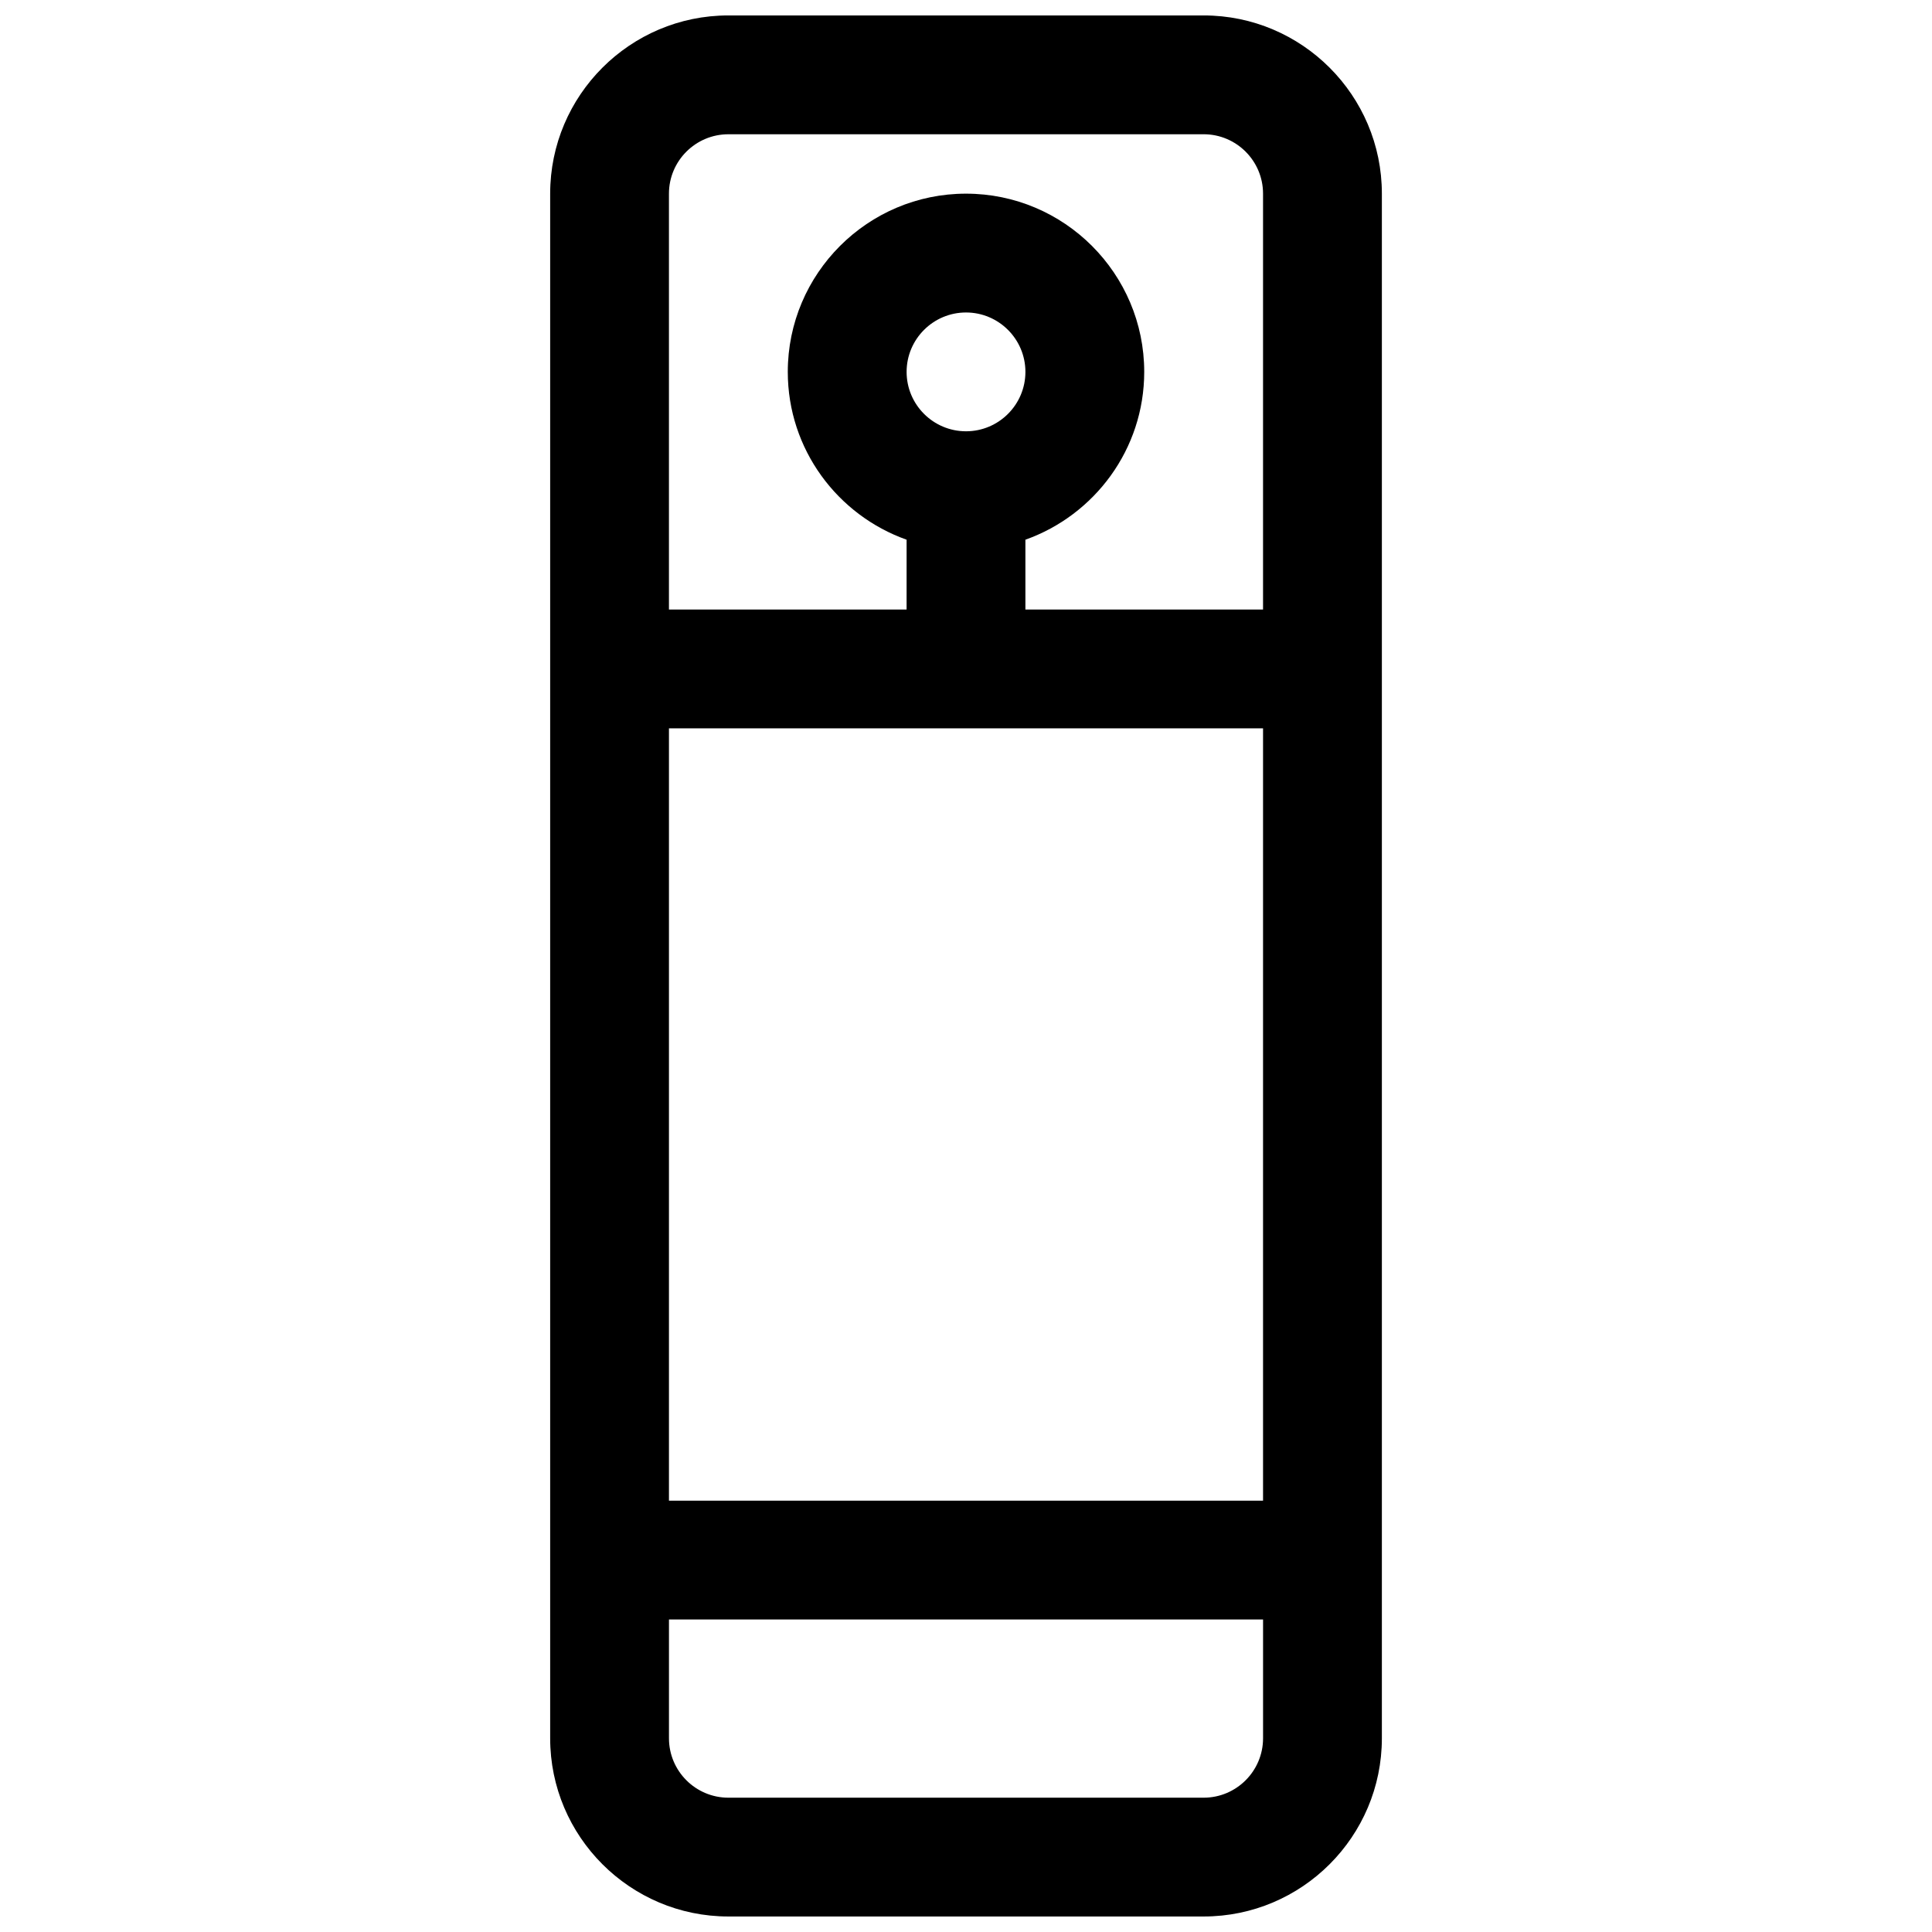 <?xml version="1.0" encoding="UTF-8"?>
<!-- Uploaded to: SVG Repo, www.svgrepo.com, Generator: SVG Repo Mixer Tools -->
<svg width="800px" height="800px" version="1.1" viewBox="144 144 512 512" xmlns="http://www.w3.org/2000/svg">
 <defs>
  <clipPath id="a">
   <path d="m289 148.09h222v503.81h-222z"/>
  </clipPath>
 </defs>
 <g clip-path="url(#a)">
  <path d="m462.98 148.09h-125.95c-26.047 0-47.23 21.184-47.23 47.23v409.34c0 26.047 21.184 47.23 47.23 47.23h125.95c26.047 0 47.23-21.184 47.23-47.23v-409.34c0-26.047-21.184-47.23-47.23-47.23zm-141.7 188.93h157.44v204.67h-157.44zm78.723-78.723c-8.684 0-15.742-7.062-15.742-15.742 0-8.684 7.062-15.742 15.742-15.742 8.684 0 15.742 7.062 15.742 15.742 0 8.684-7.062 15.742-15.742 15.742zm-62.977-78.719h125.95c8.684 0 15.742 7.062 15.742 15.742v110.21h-62.977v-18.5c18.316-6.512 31.488-23.961 31.488-44.477 0-26.047-21.184-47.23-47.23-47.23s-47.23 21.184-47.23 47.23c0 20.516 13.168 37.965 31.488 44.477l-0.004 18.504h-62.977v-110.21c0-8.68 7.062-15.742 15.746-15.742zm125.95 440.83h-125.95c-8.684 0-15.742-7.062-15.742-15.742v-31.488h157.44v31.488c-0.004 8.684-7.066 15.742-15.746 15.742z"/>
 </g>
</svg>